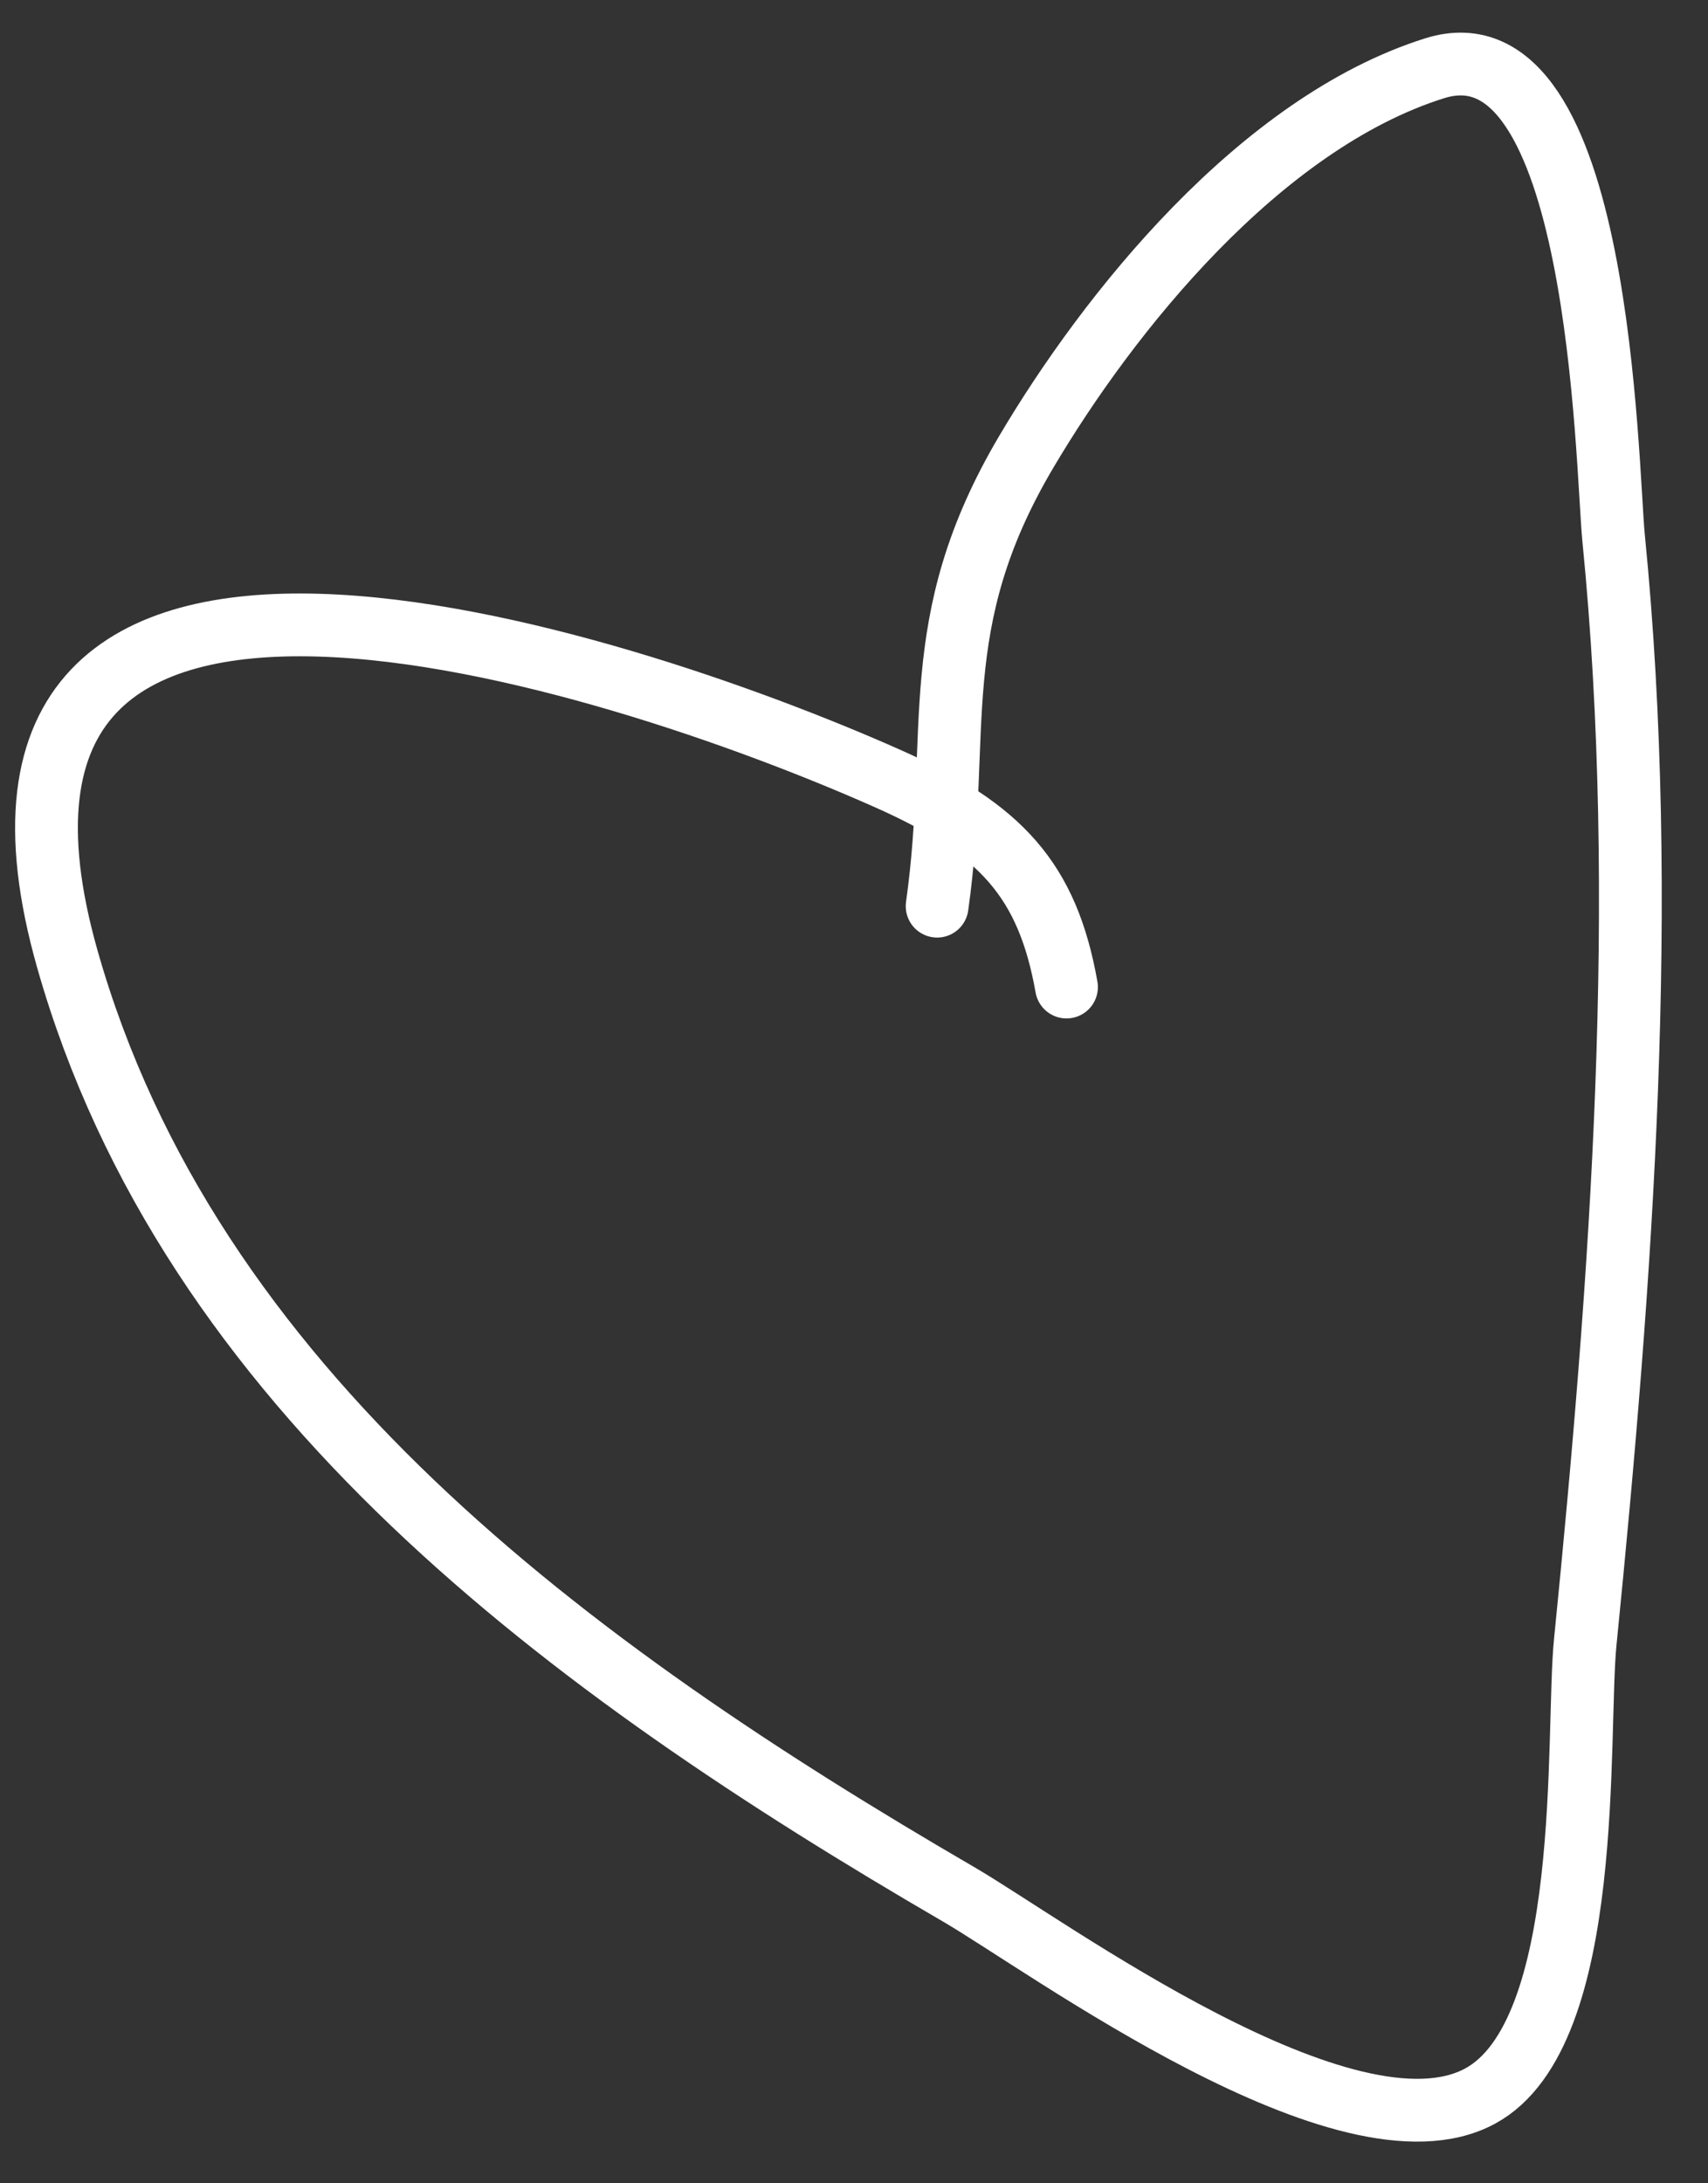 <?xml version="1.0" encoding="UTF-8"?> <svg xmlns="http://www.w3.org/2000/svg" width="36" height="46" viewBox="0 0 36 46" fill="none"><rect x="0" y="0" width="36" height="46" fill="#333333" stroke="none"/><path d="M22.479 20.796C22.08 18.546 21.096 17.467 18.738 16.416C12.914 13.82 -1.739 9.095 1.421 20.212C3.992 29.261 11.984 35.133 20.204 39.911C22.066 40.994 28.406 45.678 31.199 44.161C33.626 42.843 33.219 36.527 33.413 34.595C34.181 26.921 34.769 18.981 34.011 11.342C33.858 9.806 33.752 0.331 30.236 1.439C26.548 2.601 23.359 6.596 21.628 9.525C19.491 13.141 20.27 15.412 19.752 19.092" stroke="white" stroke-width="1.323" stroke-linecap="round"></path></svg> 